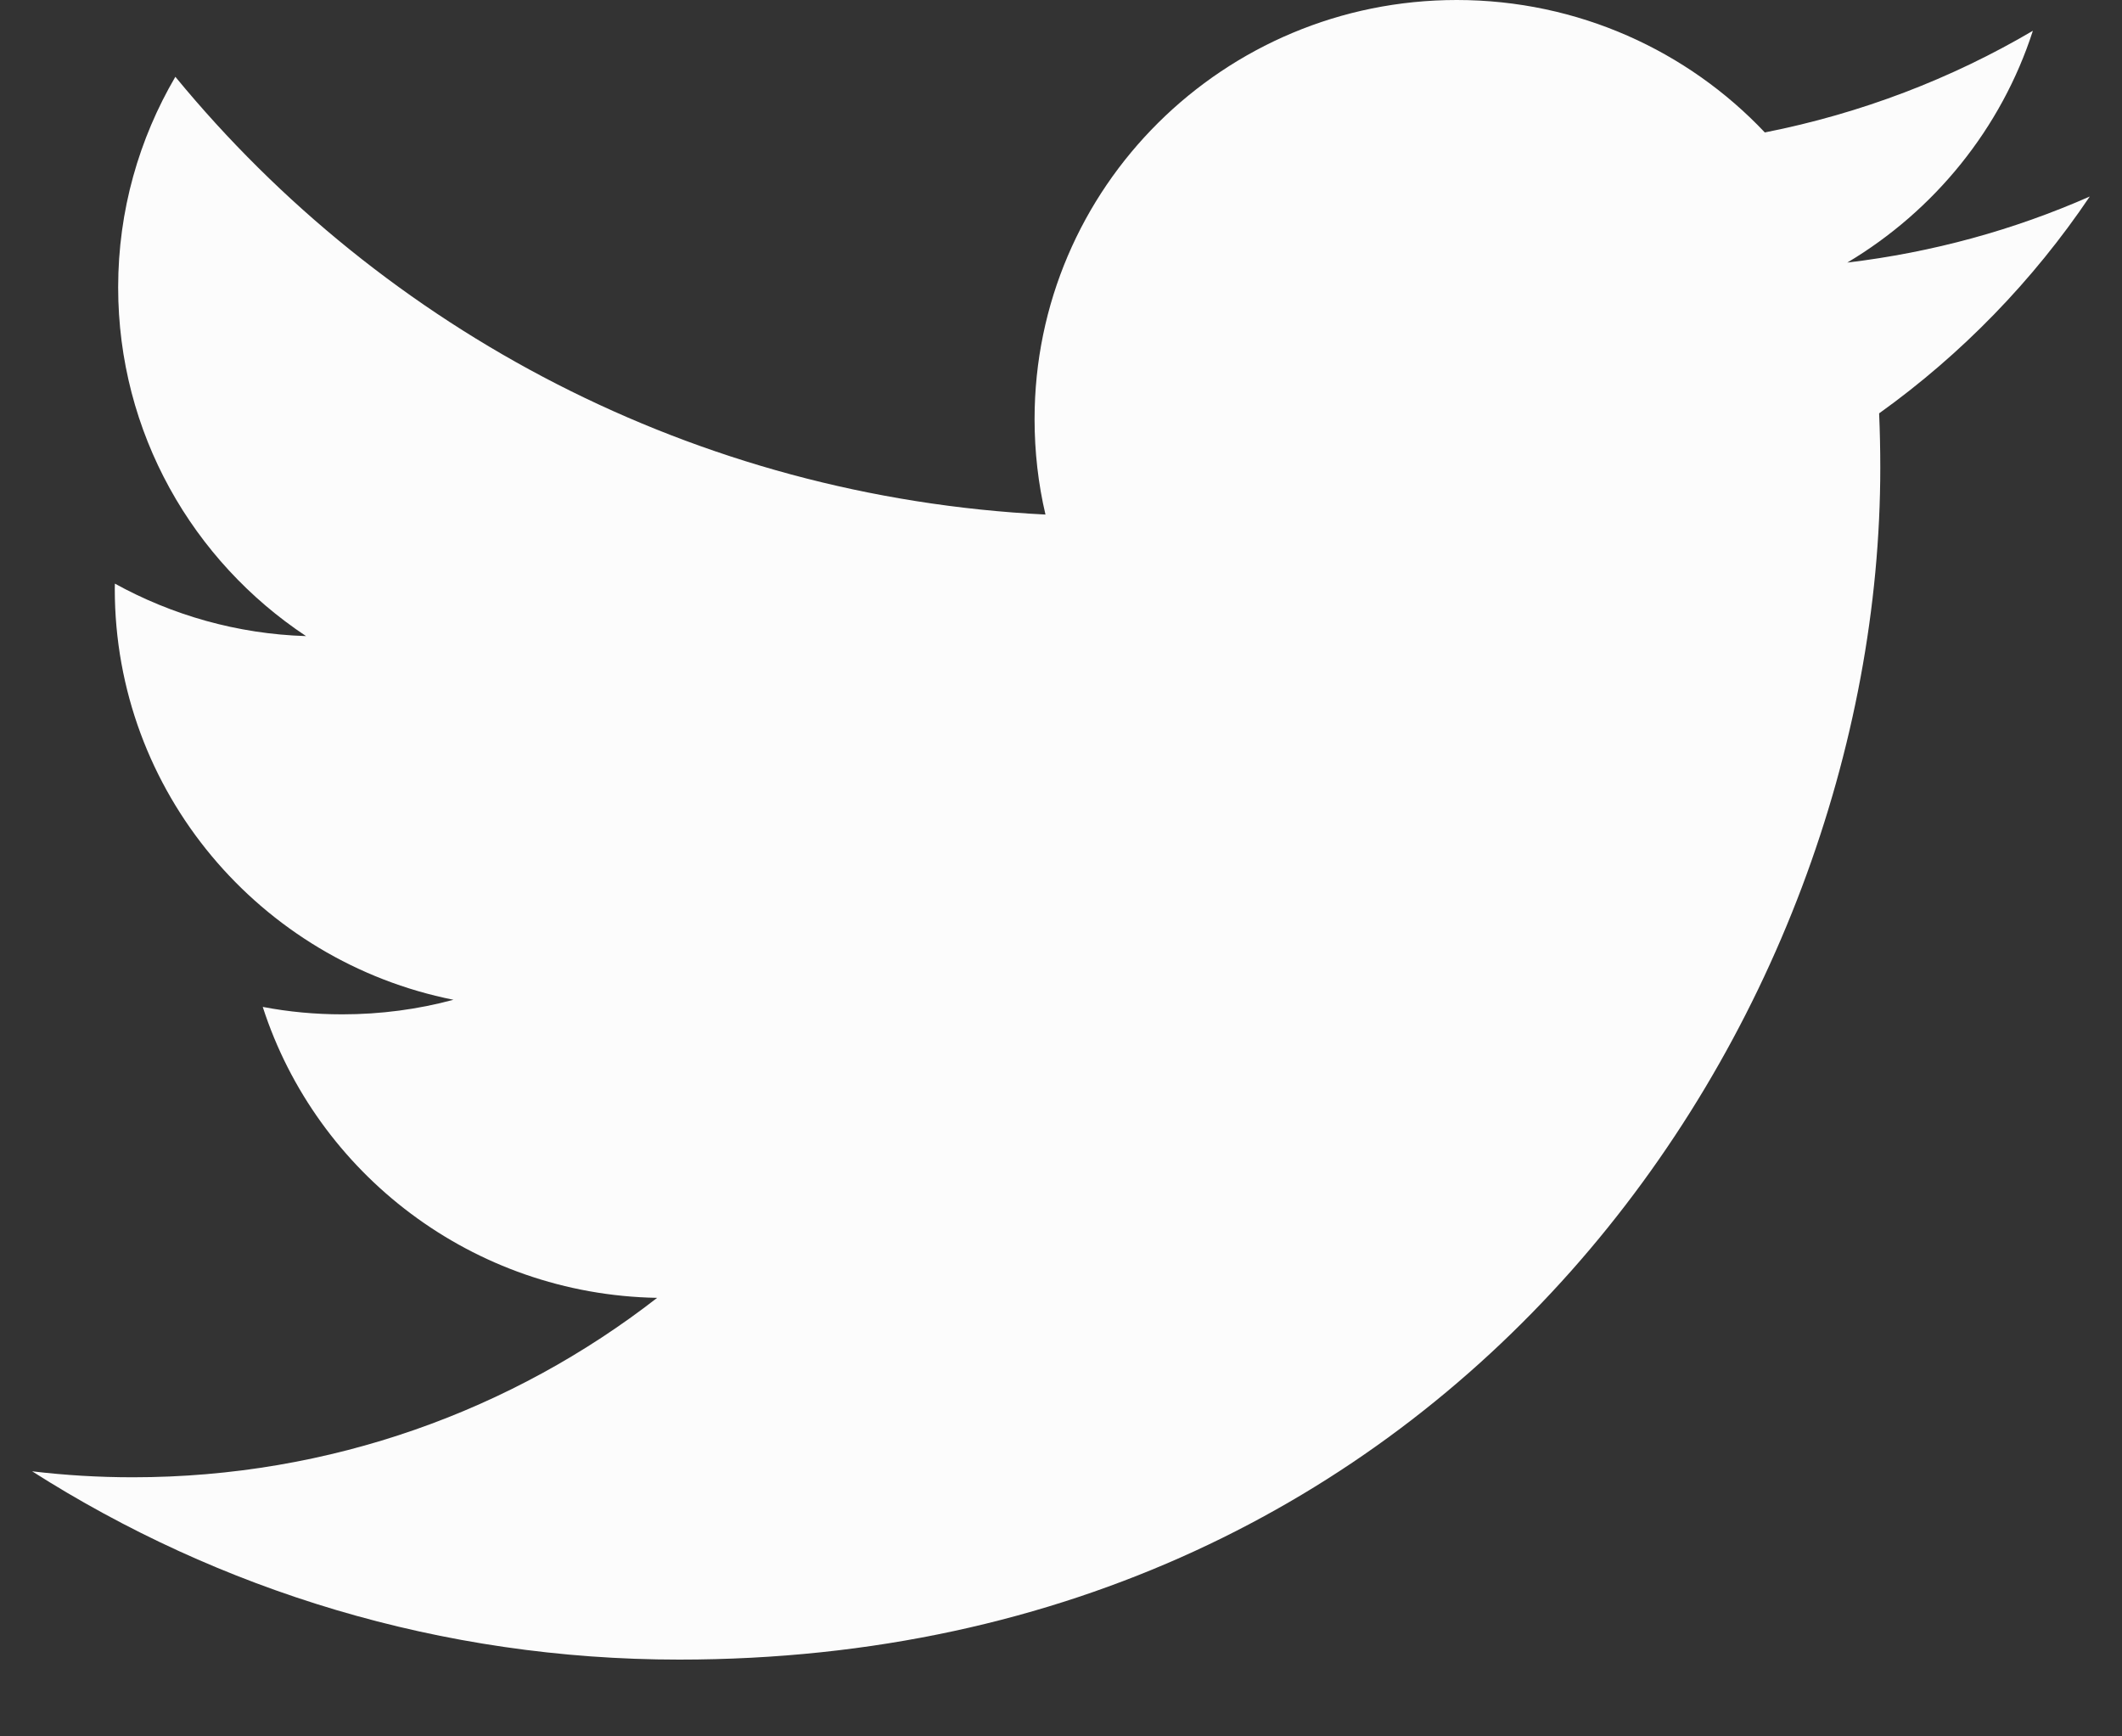 <svg width="22" height="18" viewBox="0 0 22 18" fill="none" xmlns="http://www.w3.org/2000/svg">
<rect x="0" y="0" width="22" height="18" fill="#333333" stroke="none"/>
<path d="M21.666 2.037C20.881 2.383 20.038 2.616 19.152 2.722C20.055 2.184 20.749 1.332 21.076 0.319C20.232 0.816 19.294 1.176 18.297 1.373C17.499 0.528 16.361 0 15.103 0C12.686 0 10.726 1.945 10.726 4.345C10.726 4.683 10.764 5.016 10.839 5.334C7.202 5.152 3.977 3.423 1.818 0.796C1.442 1.438 1.225 2.183 1.225 2.978C1.225 4.487 1.998 5.815 3.173 6.594C2.456 6.572 1.781 6.375 1.191 6.05C1.19 6.068 1.19 6.086 1.19 6.105C1.19 8.21 2.699 9.965 4.701 10.364C4.334 10.463 3.947 10.515 3.548 10.515C3.266 10.515 2.992 10.489 2.724 10.438C3.281 12.164 4.898 13.42 6.813 13.454C5.315 14.619 3.427 15.314 1.377 15.314C1.023 15.314 0.676 15.293 0.333 15.252C2.27 16.485 4.57 17.204 7.042 17.204C15.092 17.204 19.494 10.586 19.494 4.847C19.494 4.659 19.49 4.471 19.482 4.285C20.338 3.672 21.079 2.908 21.666 2.037Z" fill="#FCFCFC"/>
</svg>
